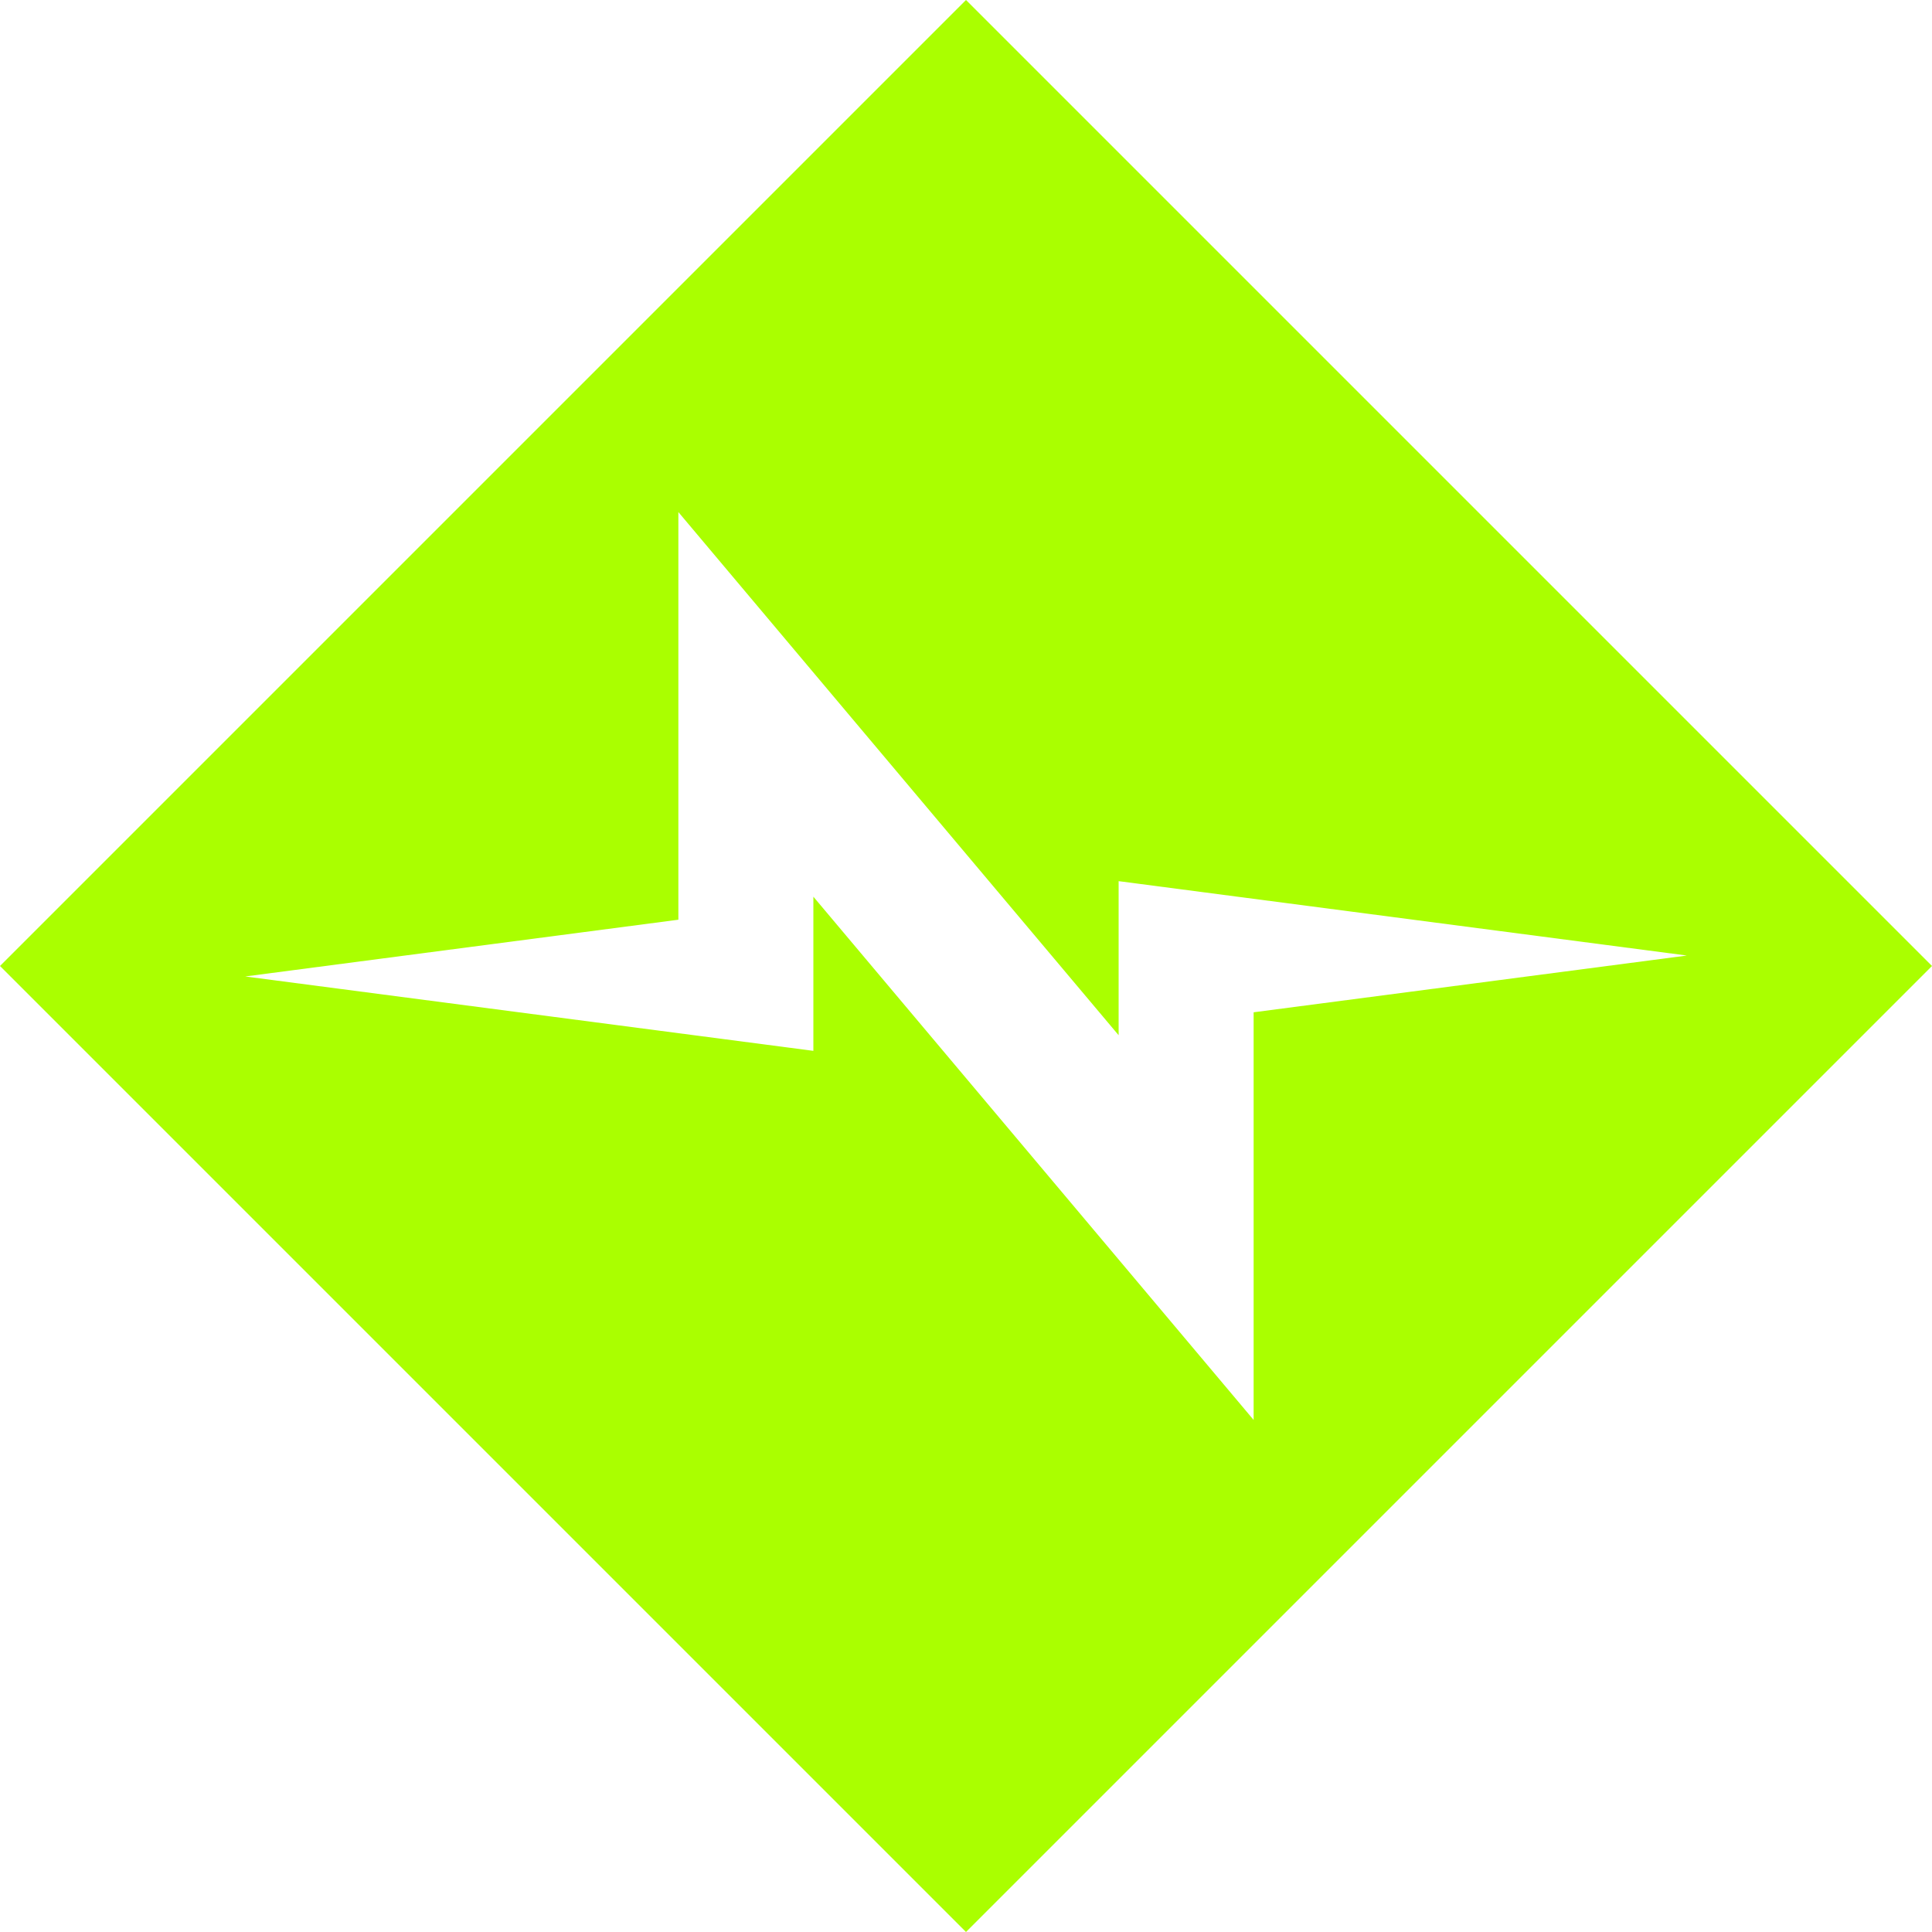 <svg role="img" width="32px" height="32px" viewBox="0 0 24 24" xmlns="http://www.w3.org/2000/svg"><title>Normalize.css</title><path fill="#af04" d="M8.427 6.361v5.064l-5.381.705 7.058.924v-1.915l5.469 6.5v-5.064l5.382-.705-7.059-.924v1.914zM12 0l12 12-12 12L0 12Z"/></svg>